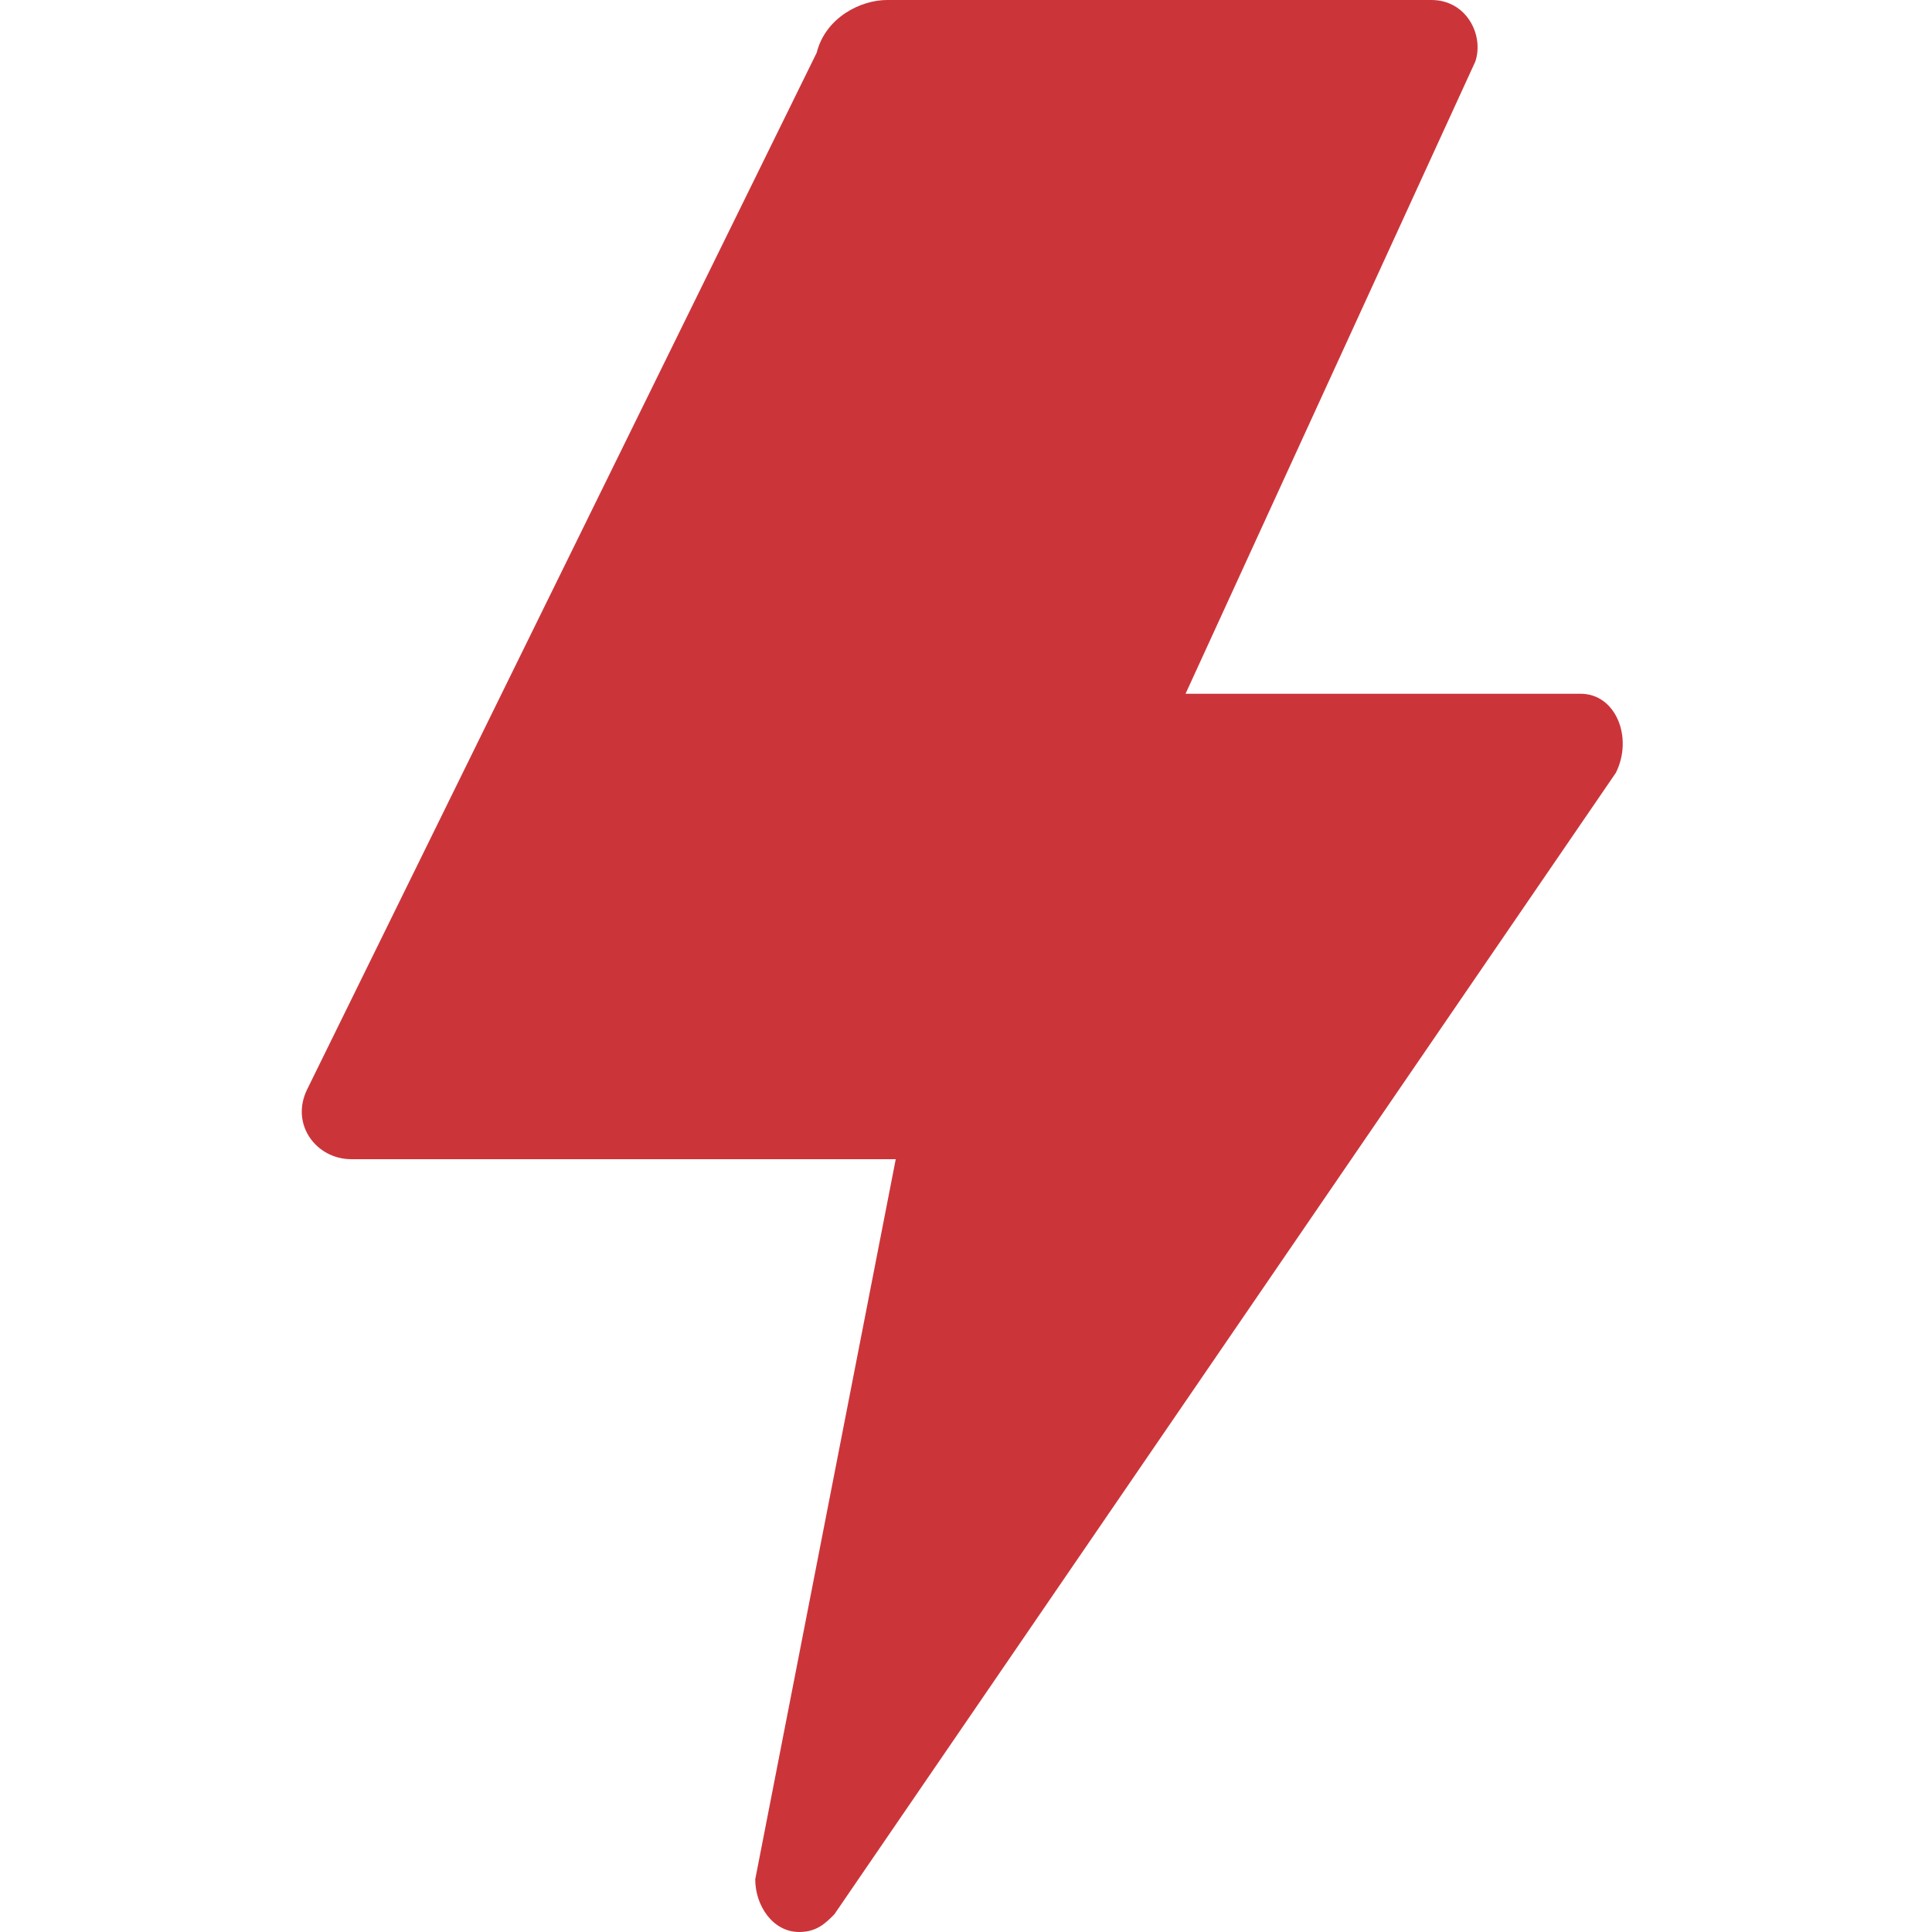 <?xml version="1.0" encoding="utf-8"?>
<!-- Generator: Adobe Illustrator 25.0.0, SVG Export Plug-In . SVG Version: 6.00 Build 0)  -->
<svg version="1.1" id="Layer_1" xmlns="http://www.w3.org/2000/svg" xmlns:xlink="http://www.w3.org/1999/xlink" x="0px" y="0px"
	 viewBox="0 0 22 22" style="enable-background:new 0 0 22 22;" xml:space="preserve">
<style type="text/css">
	.st0{fill-rule:evenodd;clip-rule:evenodd;fill:#CB353A;}
</style>
<g>
	<g>
		<g>
			<g>
				<path class="st0" d="M18,7.9h-4.5l3.3-7.2C16.9,0.4,16.7,0,16.3,0h-6.2C9.8,0,9.4,0.2,9.3,0.6L3.5,12.4
					c-0.2,0.4,0.1,0.8,0.5,0.8h6.2l-1.6,8.2C8.6,21.7,8.8,22,9.1,22c0.2,0,0.3-0.1,0.4-0.2l8.9-13C18.6,8.4,18.4,7.9,18,7.9"/>
			</g>
		</g>
	</g>
</g>
</svg>
